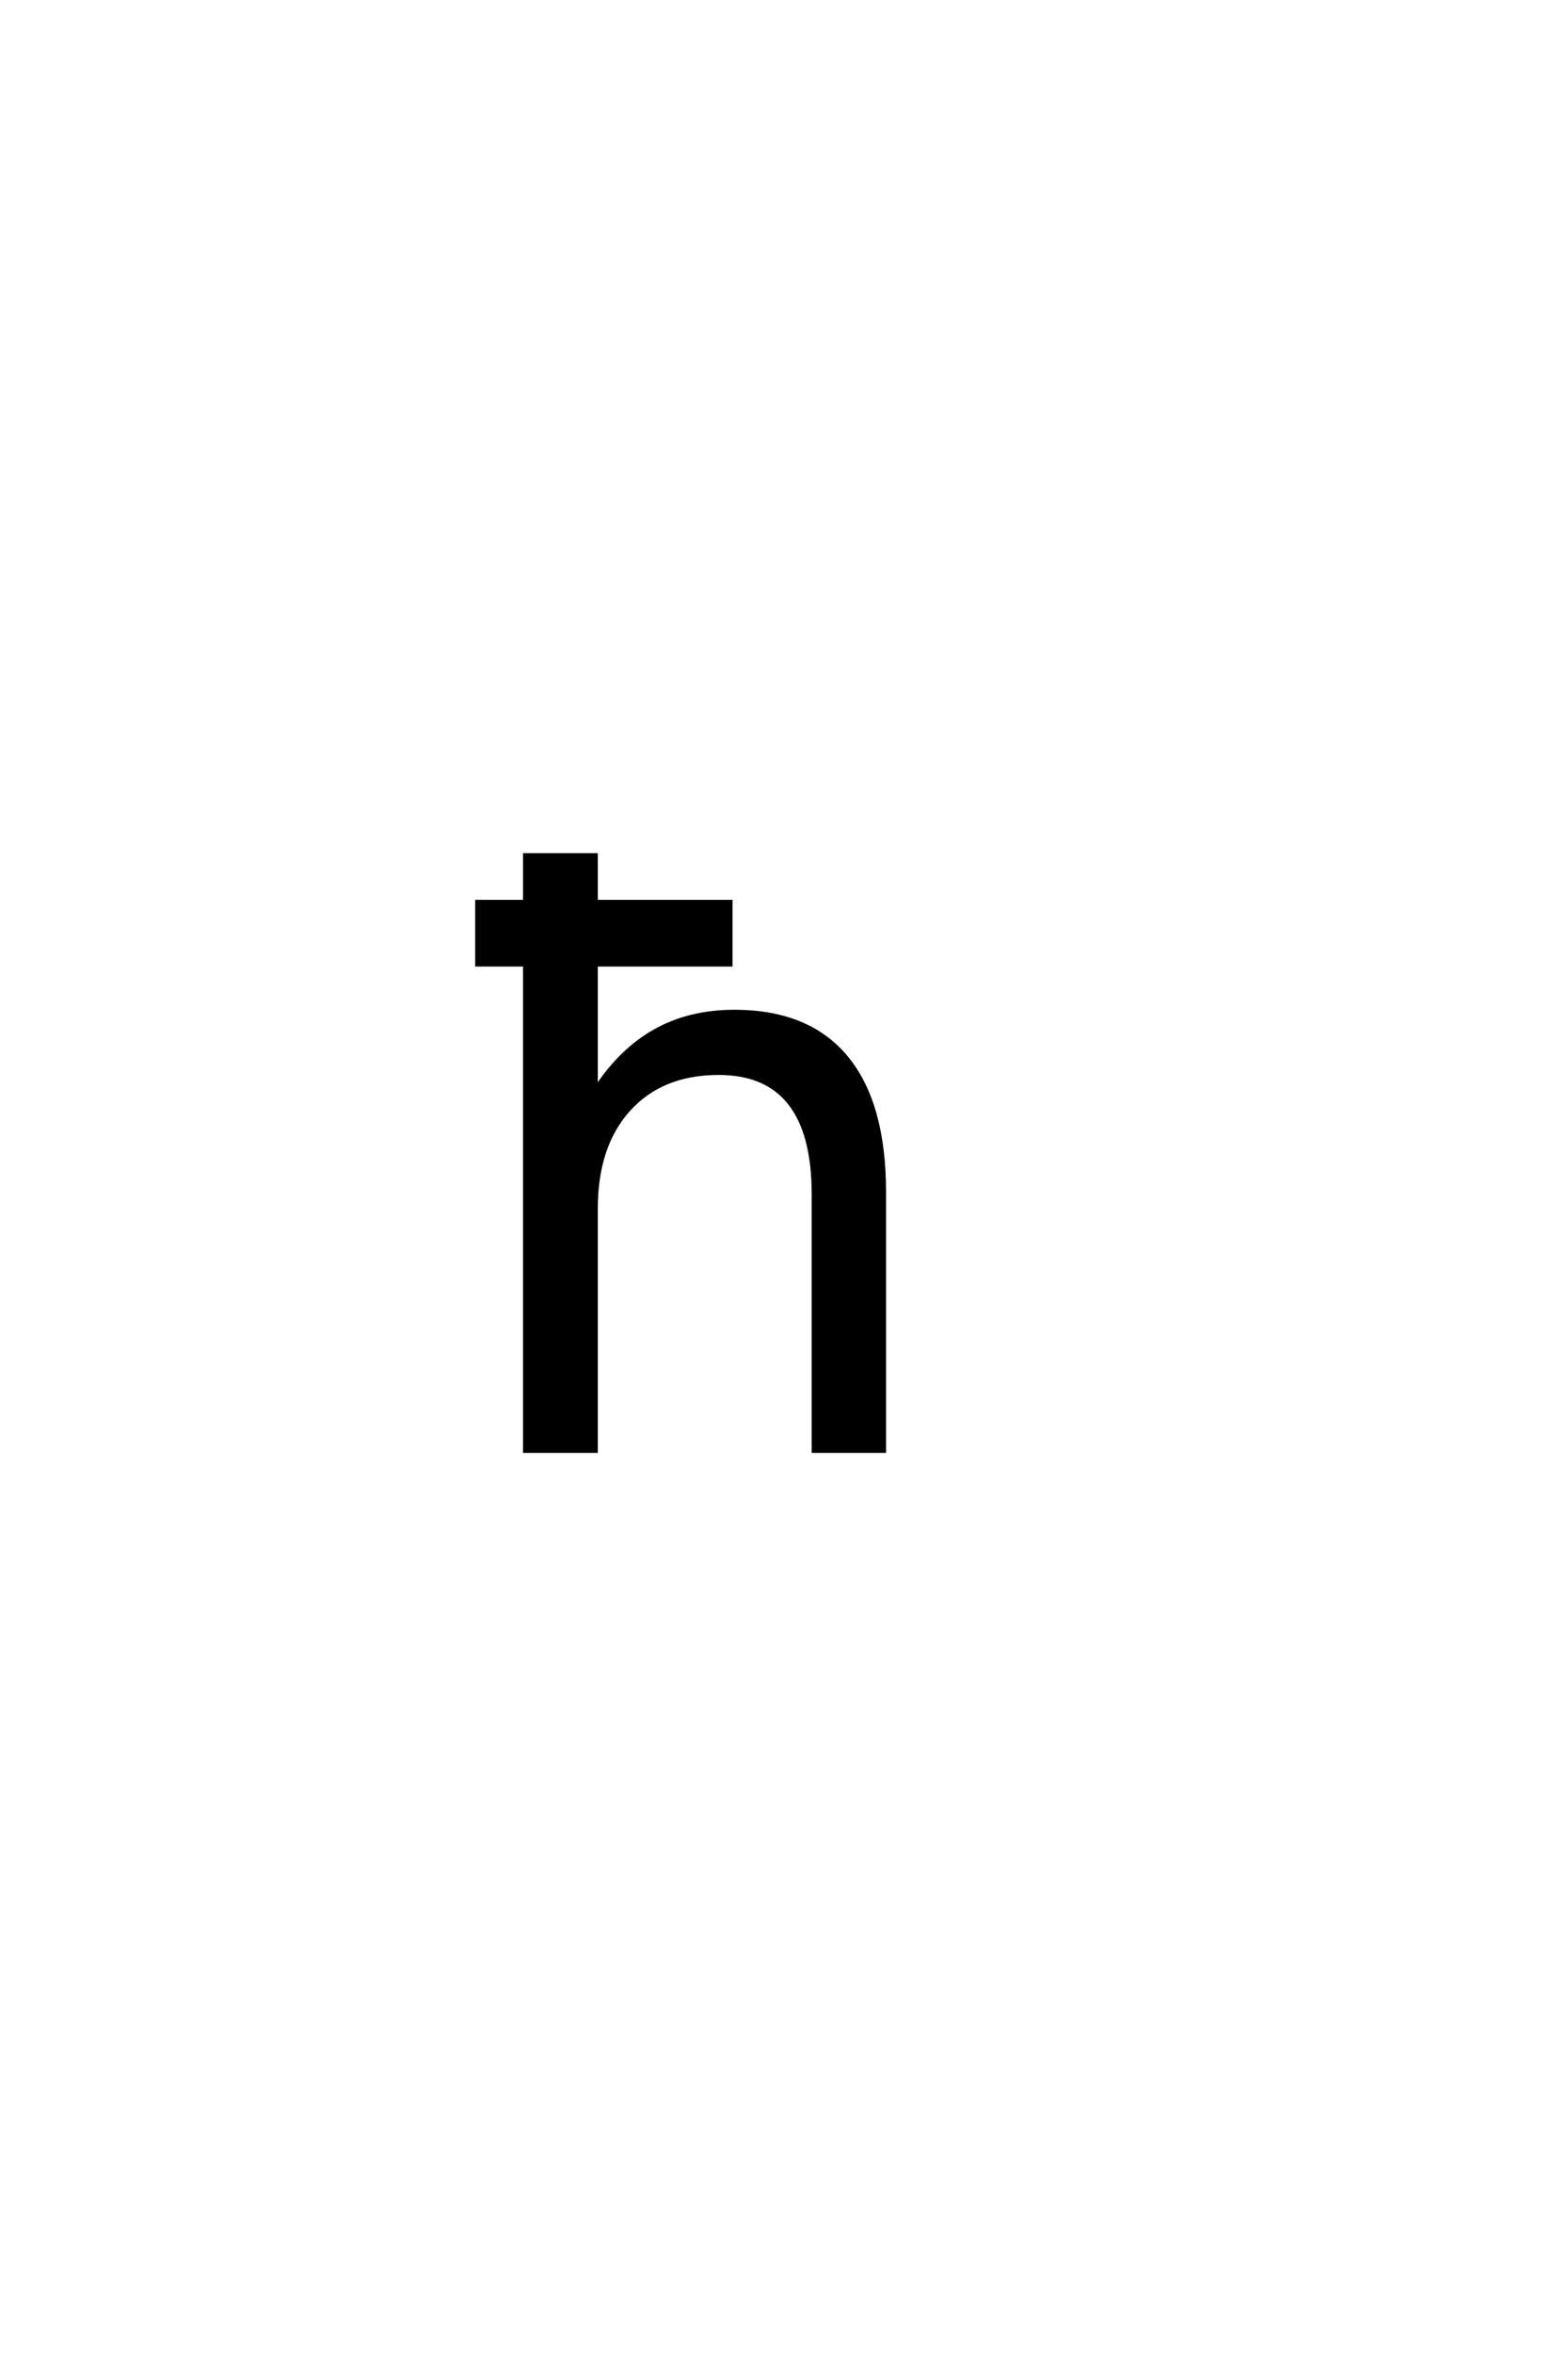 <?xml version='1.0' encoding='UTF-8'?>
<!DOCTYPE svg PUBLIC "-//W3C//DTD SVG 1.0//EN"
"http://www.w3.org/TR/2001/REC-SVG-20010904/DTD/svg10.dtd">

<svg xmlns='http://www.w3.org/2000/svg' version='1.0' width='40.0' height='60.0'>

 <g transform='scale(0.1 -0.1) translate(110.0 -370.0)'>
  <path d='M115.531 66.016
L115.531 0
L97.562 0
L97.562 65.438
Q97.562 80.953 91.5 88.672
Q85.453 96.391 73.344 96.391
Q58.797 96.391 50.391 87.109
Q42 77.828 42 61.812
L42 0
L23.922 0
L23.922 124.031
L11.719 124.031
L11.719 140.047
L23.922 140.047
L23.922 151.953
L42 151.953
L42 140.047
L76.375 140.047
L76.375 124.031
L42 124.031
L42 92.391
Q48.438 102.25 57.172 107.125
Q65.922 112.016 77.344 112.016
Q96.188 112.016 105.859 100.344
Q115.531 88.672 115.531 66.016
' style='fill: #000000; stroke: #000000'/>
 </g>
</svg>
